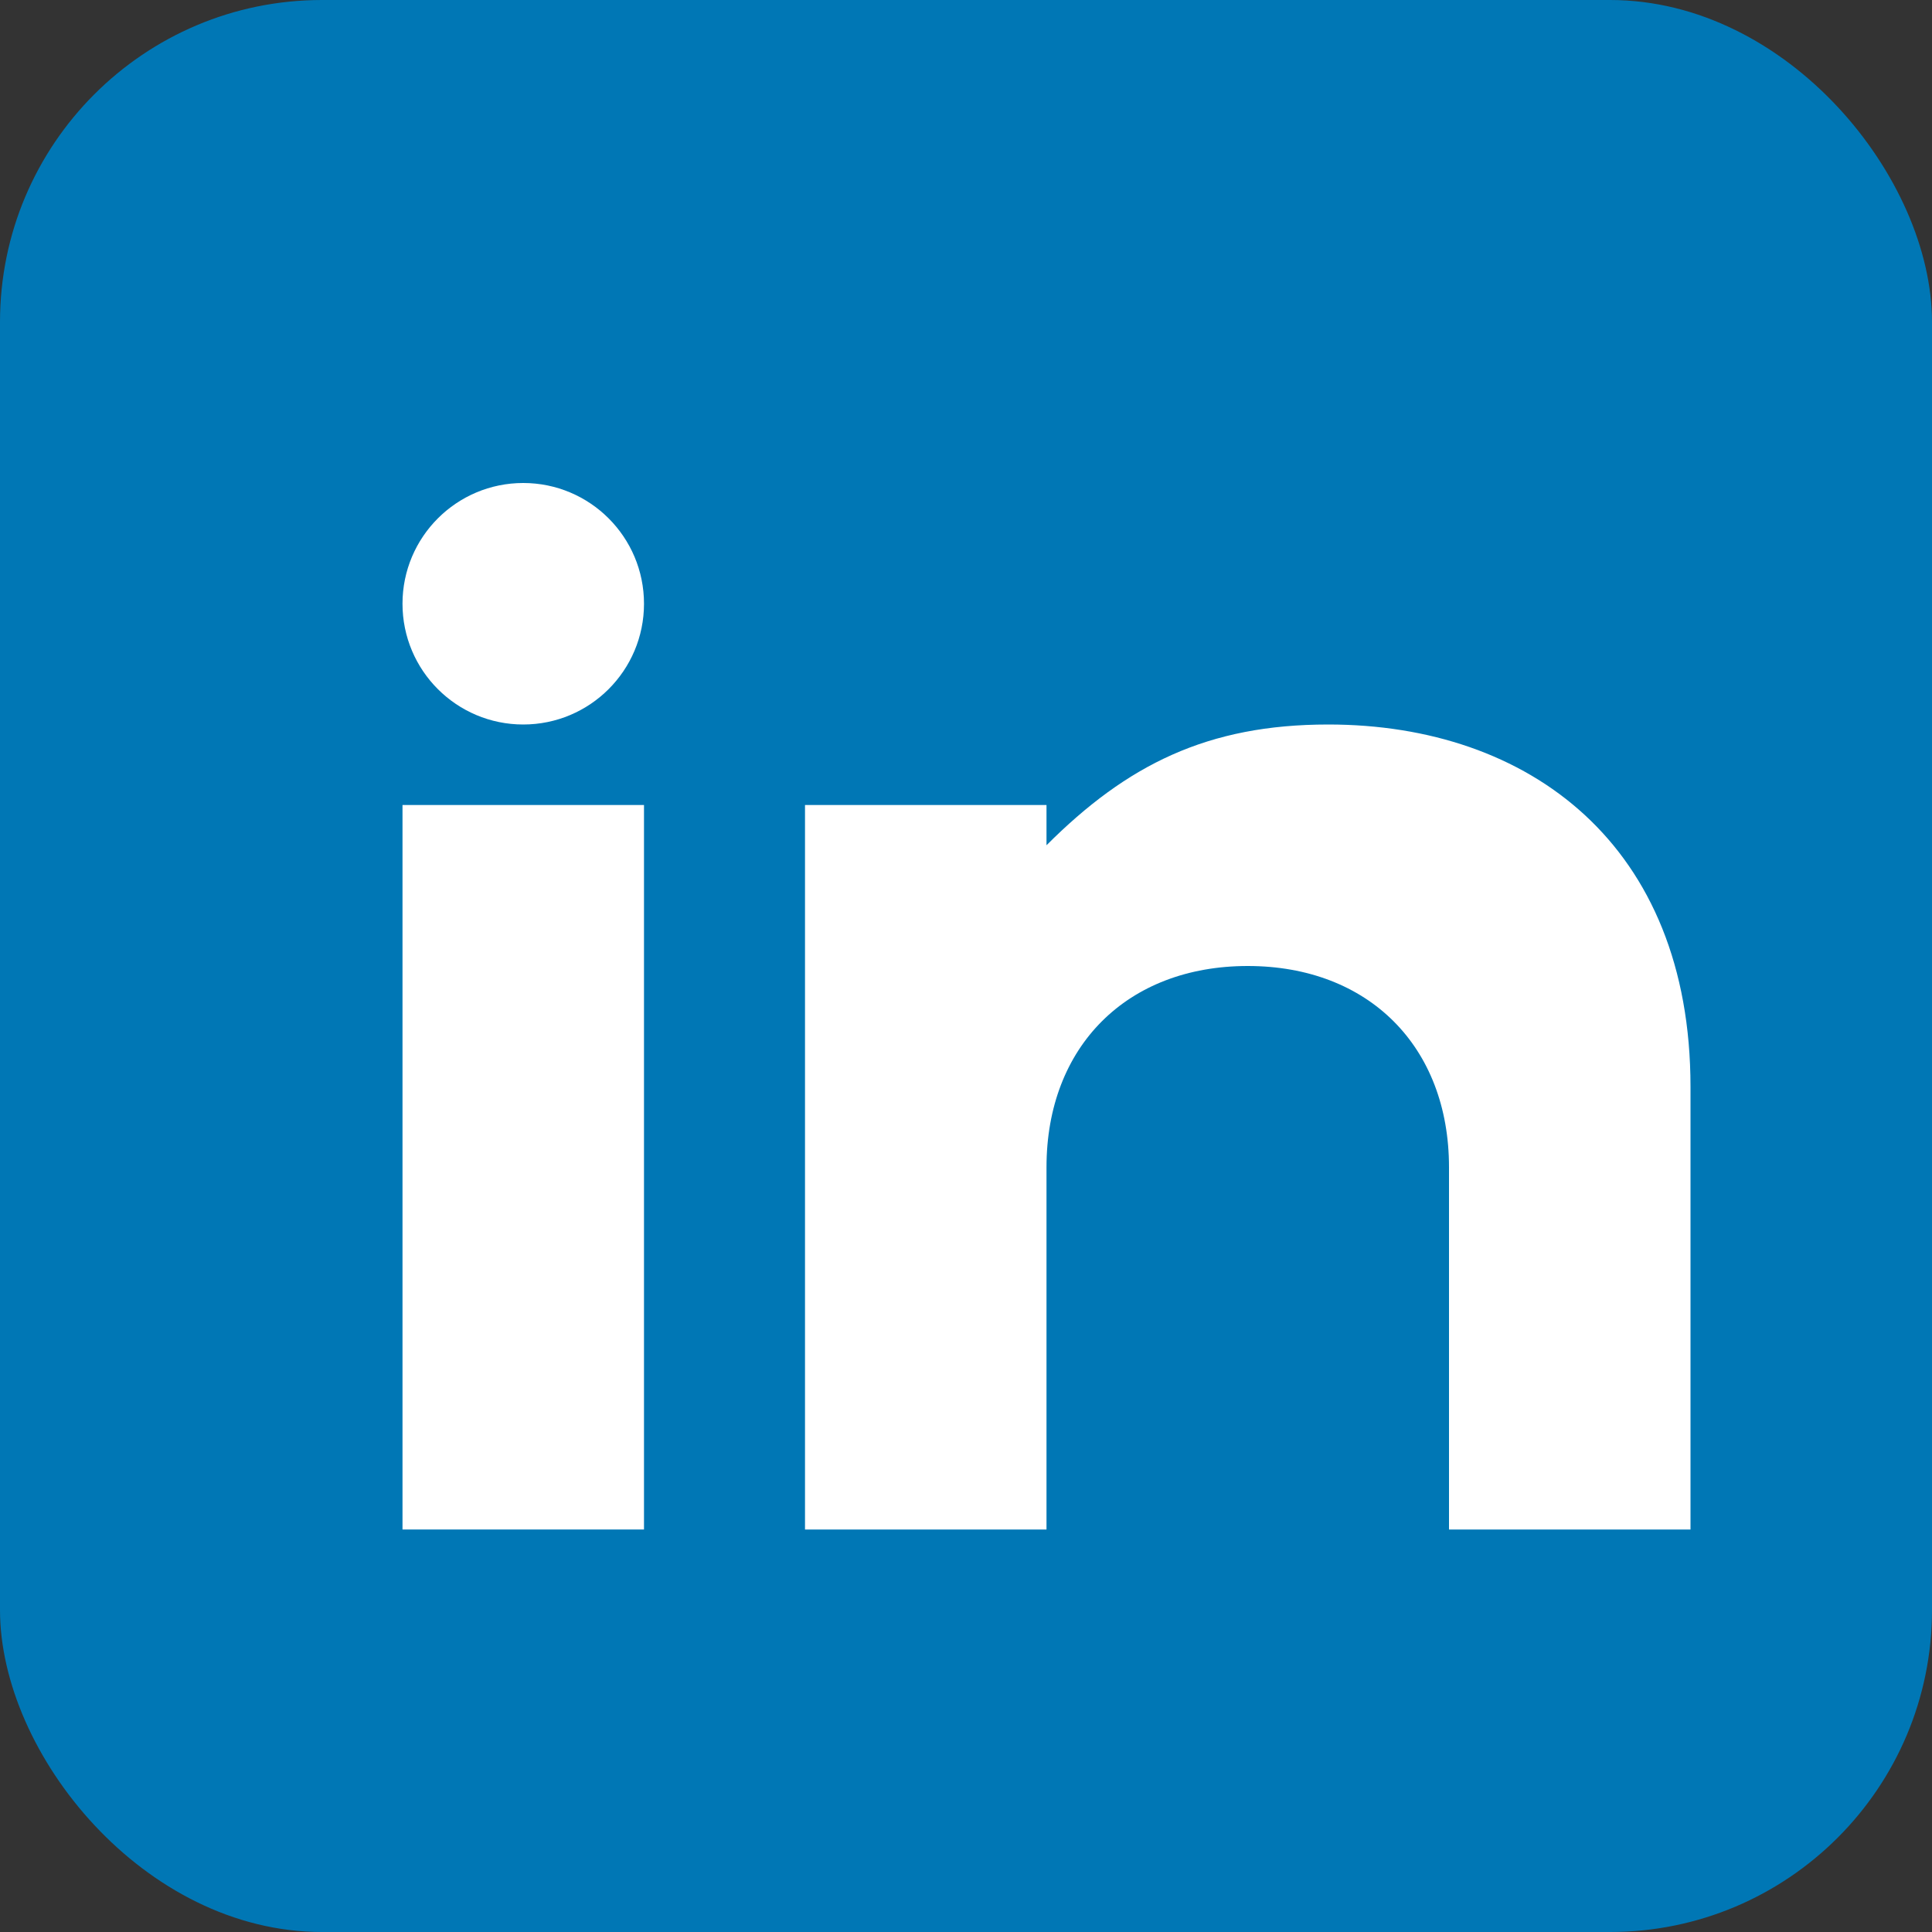 <svg width="24" height="24" viewBox="0 0 24 24" xmlns="http://www.w3.org/2000/svg">
  <rect x="0" y="0" width="24" height="24" fill="#333333" stroke="none"/>
  <rect width="24" height="24" rx="4" fill="#0077b5"/>
  <rect x="5" y="10" width="3" height="9" fill="white"/>
  <circle cx="6.5" cy="7.5" r="1.5" fill="white"/>
  <path d="M10 10v9h3v-4.5c0-1.5 1-2.5 2.5-2.5s2.5 1 2.5 2.5V19h3v-5.5c0-3-2-4.5-4.5-4.5-1.5 0-2.5 0.5-3.5 1.5V10h-3z" fill="white"/>
</svg>
